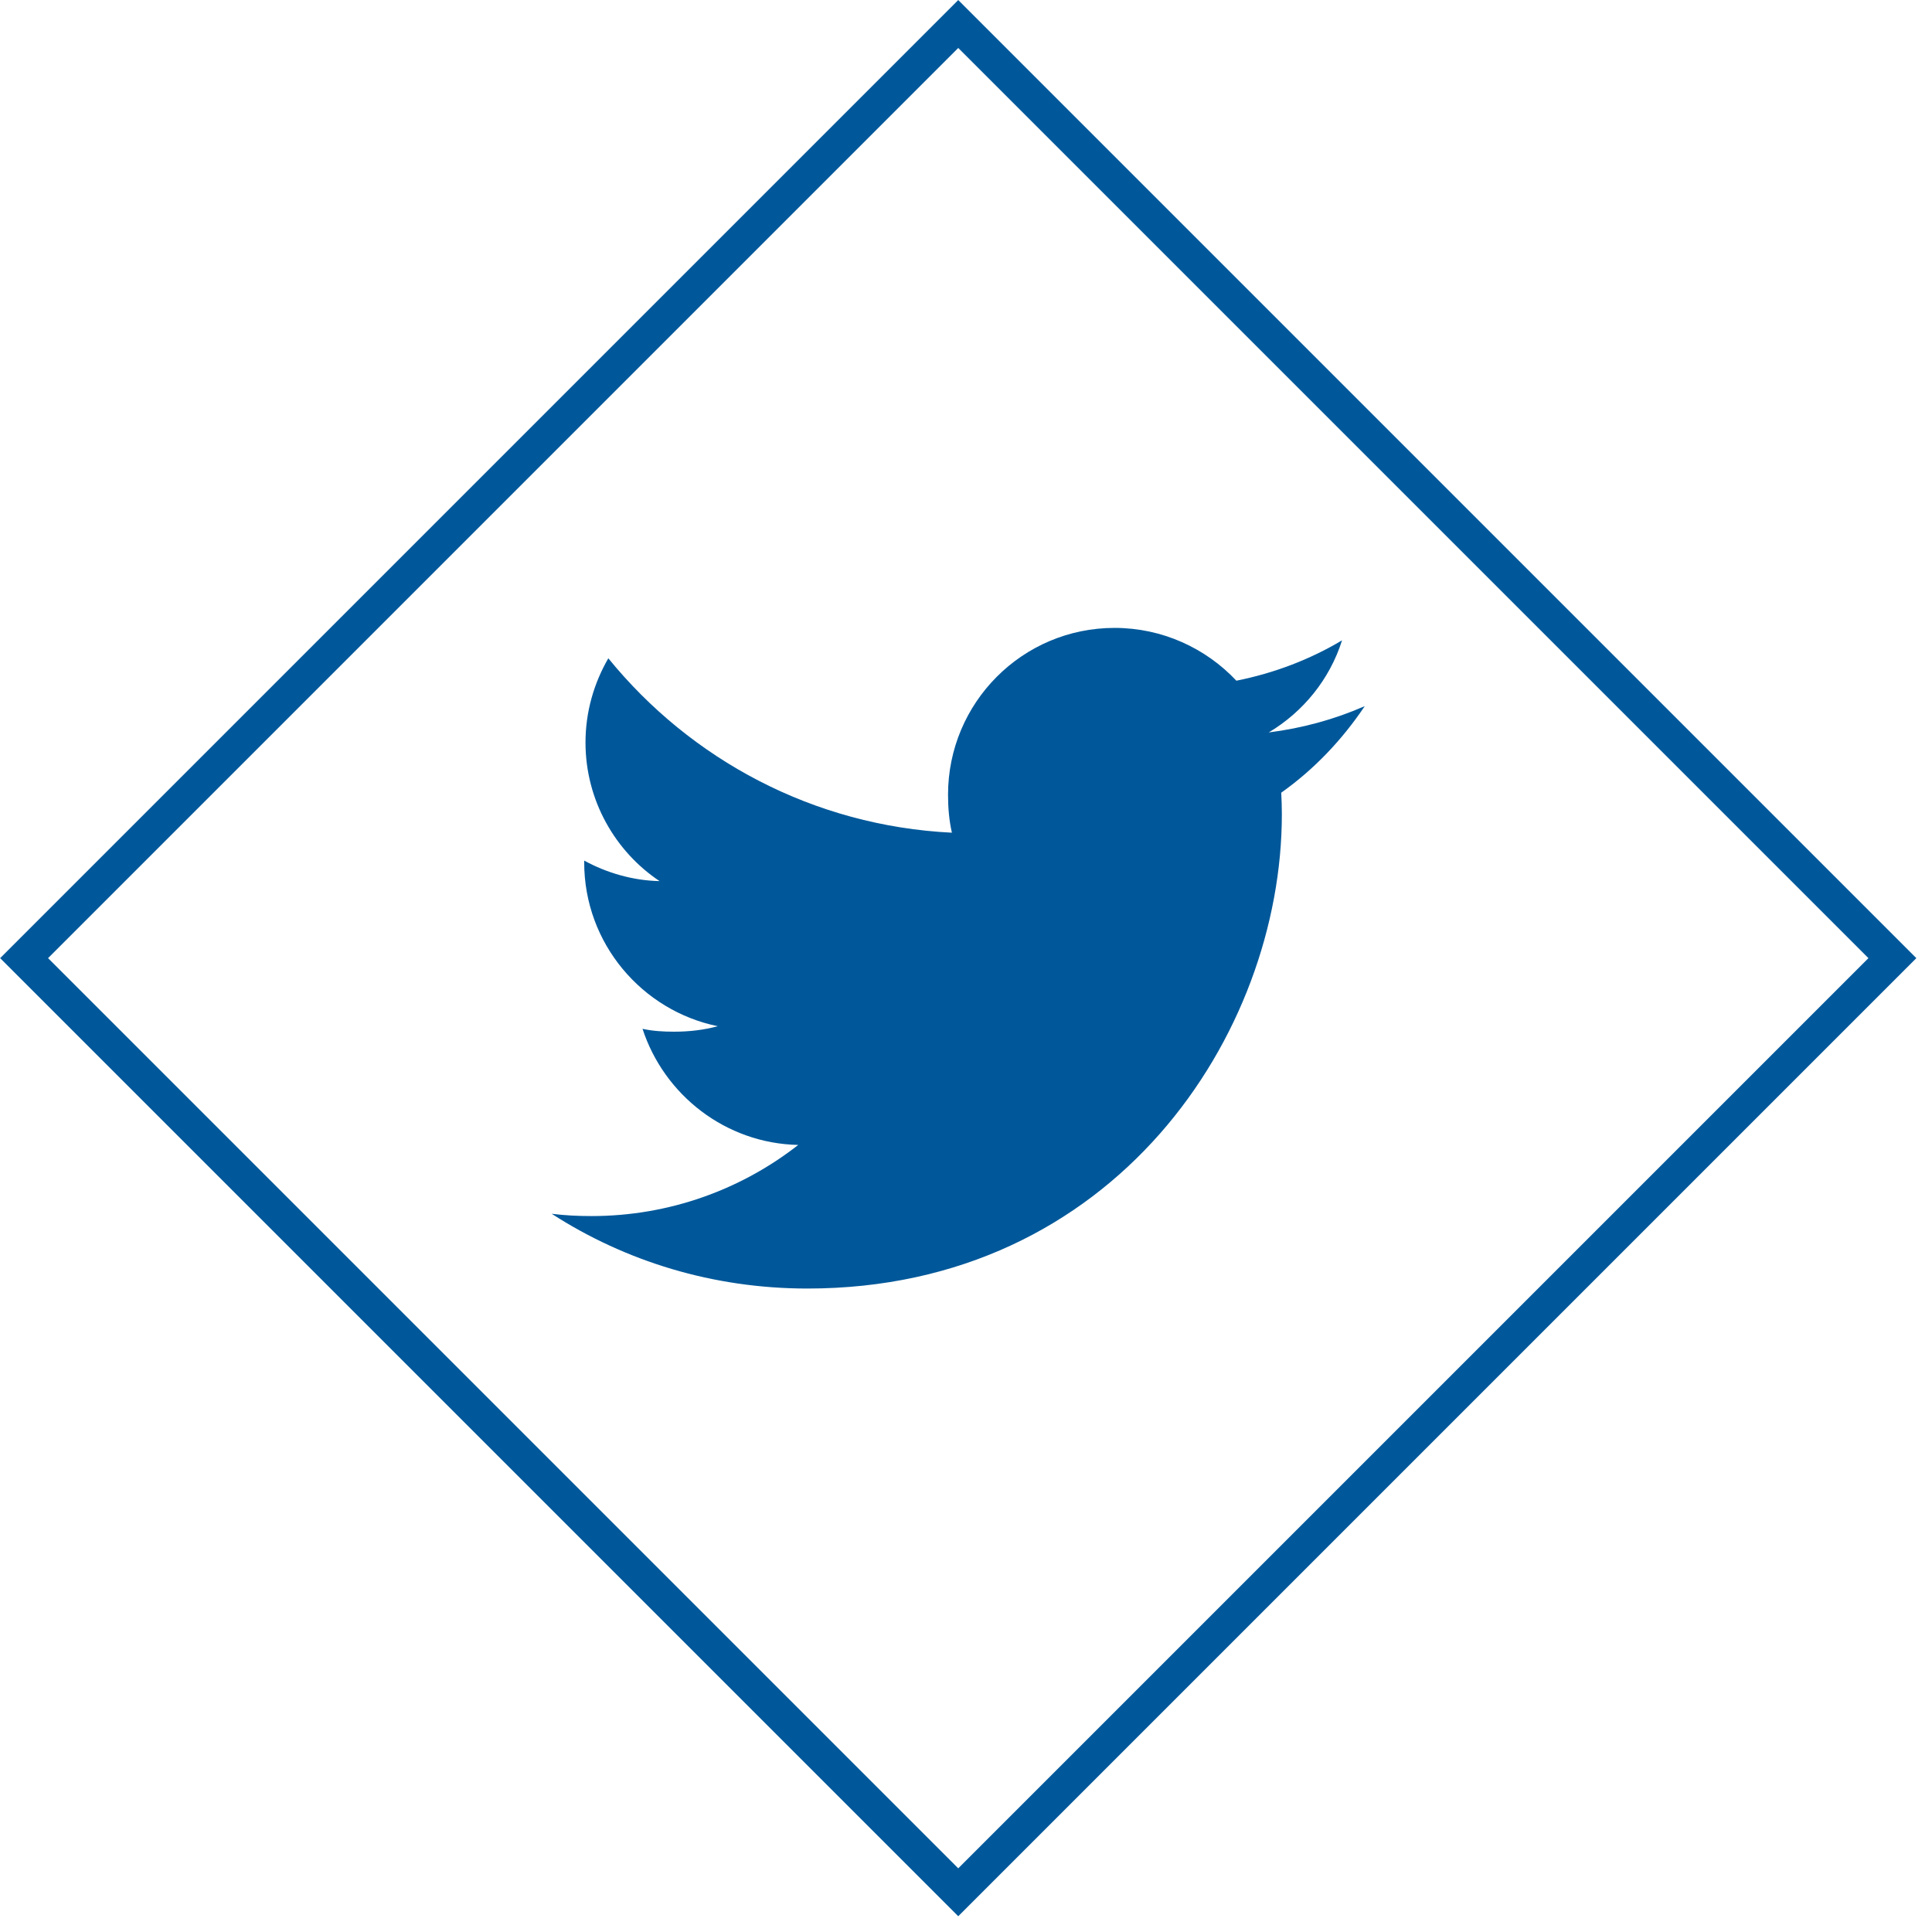 <svg width="37" height="37" viewBox="0 0 37 37" fill="none" xmlns="http://www.w3.org/2000/svg">
<rect y="0.459" width="25.304" height="25.304" transform="matrix(0.707 0.707 -0.707 0.707 18.676 0.135)" stroke="#00589A" stroke-width="0.649"/>
<g clip-path="url(#clip0)">
<path d="M26.137 13.523C25.558 13.777 24.941 13.946 24.298 14.027C24.959 13.632 25.465 13.011 25.702 12.263C25.085 12.631 24.404 12.891 23.678 13.036C23.092 12.412 22.257 12.025 21.346 12.025C19.578 12.025 18.156 13.46 18.156 15.219C18.156 15.472 18.177 15.715 18.23 15.947C15.576 15.817 13.227 14.545 11.65 12.607C11.374 13.085 11.213 13.632 11.213 14.221C11.213 15.327 11.782 16.307 12.631 16.874C12.118 16.864 11.615 16.715 11.188 16.481C11.188 16.491 11.188 16.503 11.188 16.516C11.188 18.067 12.295 19.356 13.746 19.653C13.486 19.724 13.203 19.758 12.909 19.758C12.705 19.758 12.498 19.746 12.305 19.703C12.718 20.968 13.892 21.897 15.287 21.927C14.201 22.777 12.822 23.289 11.329 23.289C11.068 23.289 10.816 23.277 10.565 23.245C11.979 24.157 13.655 24.677 15.463 24.677C21.337 24.677 24.549 19.811 24.549 15.593C24.549 15.452 24.544 15.316 24.537 15.181C25.171 14.731 25.703 14.169 26.137 13.523Z" fill="#00589A"/>
</g>
<defs>
<clipPath id="clip0">
<rect width="15.572" height="15.572" fill="white" transform="translate(10.565 10.566)"/>
</clipPath>
</defs>
</svg>

